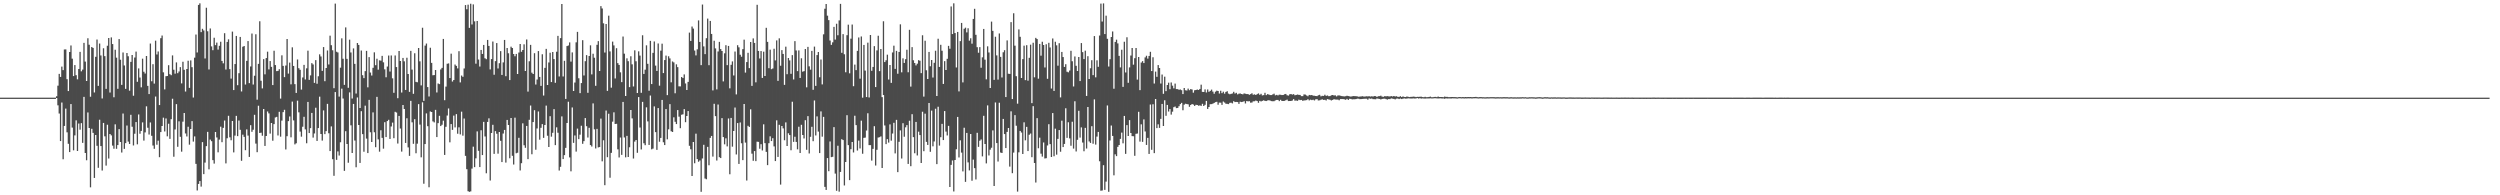 <?xml version="1.0" encoding="UTF-8"?>
<svg xmlns="http://www.w3.org/2000/svg" width="1920" height="150">
  <path d="M0 75.000h1v1.000H0zM1 75.000h1v1.000H1zM2 75.000h1v1.000H2zM3 75.000h1v1.000H3zM4 75.000h1v1.000H4zM5 75.000h1v1.000H5zM6 75.000h1v1.000H6zM7 75.000h1v1.000H7zM8 75.000h1v1.000H8zM9 75.000h1v1.000H9zM10 75.000h1v1.000H10zM11 75.000h1v1.000H11zM12 75.000h1v1.000H12zM13 75.000h1v1.000H13zM14 75.000h1v1.000H14zM15 75.000h1v1.000H15zM16 75.000h1v1.000H16zM17 75.000h1v1.000H17zM18 75.000h1v1.000H18zM19 75.000h1v1.000H19zM20 75.000h1v1.000H20zM21 75.000h1v1.000H21zM22 75.000h1v1.000H22zM23 75.000h1v1.000H23zM24 75.000h1v1.000H24zM25 75.000h1v1.000H25zM26 75.000h1v1.000H26zM27 75.000h1v1.000H27zM28 75.000h1v1.000H28zM29 75.000h1v1.000H29zM30 75.000h1v1.000H30zM31 75.000h1v1.000H31zM32 75.000h1v1.000H32zM33 75.000h1v1.000H33zM34 75.000h1v1.000H34zM35 75.000h1v1.000H35zM36 75.000h1v1.000H36zM37 75.000h1v1.000H37zM38 75.000h1v1.000H38zM39 75.000h1v1.000H39zM40 75.000h1v1.000H40zM41 75.000h1v1.000H41zM42 75.000h1v1.000H42zM43 73.934h1v1.355H43zM44 65.768h1v15.139H44zM45 56.713h1v30.498H45zM46 59.081h1v49.273H46zM47 51.164h1v27.573H47zM48 53.872h1v68.455H48zM49 37.998h1v58.705H49zM50 37.920h1v45.486H50zM51 60.805h1v40.825H51zM52 69.935h1v40.497H52zM53 39.914h1v76.861H53zM54 34.928h1v44.997H54zM55 45.064h1v52.946H55zM56 58.398h1v57.042H56zM57 49.977h1v53.994H57zM58 57.754h1v34.642H58zM59 60.922h1v55.046H59zM60 52.971h1v41.893H60zM61 39.832h1v59.775H61zM62 54.775h1v39.817H62zM63 53.459h1v56.277H63zM64 32.920h1v41.486H64zM65 47.329h1v70.179H65zM66 62.189h1v60.896H66zM67 29.409h1v56.982H67zM68 34.367h1v63.937H68zM69 74.308h1v69.542H69zM70 36.103h1v62.837H70zM71 36.819h1v65.240H71zM72 71.032h1v65.606H72zM73 43.624h1v60.049H73zM74 30.348h1v81.628H74zM75 65.931h1v62.959H75zM76 33.423h1v58.542H76zM77 42.616h1v69.579H77zM78 75.600h1v55.380H78zM79 37.050h1v57.355H79zM80 43.119h1v61.595H80zM81 68.266h1v58.900H81zM82 35.105h1v60.709H82zM83 29.176h1v92.592H83zM84 71.091h1v31.821H84zM85 28.718h1v75.257H85zM86 33.818h1v77.988H86zM87 74.709h1v39.540H87zM88 38.202h1v57.265H88zM89 44.279h1v70.013H89zM90 68.219h1v43.172H90zM91 29.978h1v69.189H91zM92 45.856h1v63.215H92zM93 65.178h1v51.959H93zM94 40.268h1v46.945H94zM95 50.289h1v64.018H95zM96 68.257h1v41.670H96zM97 40.714h1v55.678H97zM98 43.196h1v65.575H98zM99 69.608h1v40.976H99zM100 47.502h1v40.649H100zM101 42.254h1v55.080H101zM102 73.511h1v38.202H102zM103 44.206h1v58.522H103zM104 39.634h1v54.128H104zM105 62.847h1v48.010H105zM106 52.551h1v35.352H106zM107 59.530h1v43.171H107zM108 67.088h1v33.480H108zM109 45.056h1v48.964H109zM110 55.070h1v52.926H110zM111 56.449h1v45.229H111zM112 42.987h1v38.696H112zM113 65.964h1v32.140H113zM114 72.228h1v31.104H114zM115 33.440h1v60.622H115zM116 62.399h1v41.906H116zM117 49.313h1v62.433H117zM118 64.208h1v50.059H118zM119 31.221h1v42.893H119zM120 41.820h1v69.329H120zM121 39.504h1v68.504H121zM122 80.692h1v40.034H122zM123 29.335h1v72.088H123zM124 27.299h1v69.483H124zM125 55.531h1v34.846H125zM126 68.644h1v32.302H126zM127 58.521h1v32.469H127zM128 58.348h1v46.337H128zM129 50.055h1v44.981H129zM130 57.001h1v49.668H130zM131 57.777h1v33.786H131zM132 42.547h1v33.257H132zM133 53.574h1v66.808H133zM134 56.564h1v42.860H134zM135 47.899h1v32.059H135zM136 56.197h1v56.549H136zM137 54.860h1v38.343H137zM138 51.553h1v53.514H138zM139 64.054h1v52.412H139zM140 47.395h1v46.021H140zM141 53.595h1v33.179H141zM142 70.297h1v32.193H142zM143 53.011h1v51.784H143zM144 46.630h1v50.713H144zM145 67.464h1v43.658H145zM146 46.379h1v52.674H146zM147 51.632h1v41.415H147zM148 74.929h1v33.807H148zM149 44.275h1v60.465H149zM150 26.547h1v99.299H150zM151 40.309h1v105.964H151zM152 3.785h1v137.490H152zM153 2.578h1v136.457H153zM154 24.678h1v118.656H154zM155 22.131h1v87.007H155zM156 23.411h1v110.325H156zM157 44.919h1v79.938H157zM158 5.949h1v106.265H158zM159 24.020h1v77.258H159zM160 53.357h1v76.710H160zM161 21.856h1v85.373H161zM162 35.646h1v72.800H162zM163 38.566h1v84.396H163zM164 28.990h1v96.650H164zM165 34.662h1v66.724H165zM166 32.726h1v72.850H166zM167 38.096h1v78.904H167zM168 35.176h1v72.035H168zM169 32.043h1v65.228H169zM170 46.803h1v62.388H170zM171 48.641h1v49.576H171zM172 25.514h1v67.042H172zM173 53.421h1v72.090H173zM174 32.229h1v73.950H174zM175 30.219h1v58.737H175zM176 53.079h1v52.371H176zM177 60.355h1v47.372H177zM178 24.288h1v68.665H178zM179 69.193h1v47.867H179zM180 49.210h1v54.911H180zM181 27.581h1v61.412H181zM182 65.435h1v39.113H182zM183 56.202h1v36.344H183zM184 28.353h1v71.352H184zM185 70.221h1v53.284H185zM186 35.869h1v67.570H186zM187 35.319h1v69.793H187zM188 64.898h1v50.446H188zM189 46.737h1v52.628H189zM190 31.547h1v72.615H190zM191 63.857h1v56.652H191zM192 51.033h1v45.113H192zM193 25.740h1v75.479H193zM194 64.915h1v34.721H194zM195 58.163h1v30.008H195zM196 26.341h1v83.939H196zM197 76.553h1v40.355H197zM198 49.035h1v32.151H198zM199 16.352h1v85.812H199zM200 62.027h1v39.871H200zM201 67.880h1v36.346H201zM202 45.427h1v38.281H202zM203 57.085h1v54.983H203zM204 44.571h1v59.870H204zM205 39.705h1v45.901H205zM206 53.318h1v33.772H206zM207 46.884h1v55.704H207zM208 51.333h1v43.114H208zM209 65.322h1v42.737H209zM210 38.950h1v56.402H210zM211 49.956h1v40.253H211zM212 54.605h1v35.152H212zM213 54.407h1v49.637H213zM214 53.149h1v32.717H214zM215 75.751h1v29.193H215zM216 42.512h1v50.102H216zM217 50.584h1v35.524H217zM218 59.261h1v25.083H218zM219 50.338h1v64.451H219zM220 29.930h1v74.679H220zM221 56.515h1v36.495H221zM222 48.089h1v41.378H222zM223 64.744h1v40.751H223zM224 36.362h1v41.680H224zM225 50.662h1v41.822H225zM226 64.597h1v46.322H226zM227 71.383h1v38.637H227zM228 45.692h1v31.637H228zM229 52.397h1v33.886H229zM230 53.631h1v47.417H230zM231 68.827h1v36.128H231zM232 59.475h1v37.856H232zM233 49.805h1v39.920H233zM234 61.031h1v38.361H234zM235 52.489h1v57.549H235zM236 38.913h1v39.369H236zM237 61.336h1v40.854H237zM238 57.894h1v40.536H238zM239 48.483h1v38.265H239zM240 49.513h1v56.173H240zM241 63.638h1v38.844H241zM242 46.184h1v36.551H242zM243 64.300h1v43.932H243zM244 58.592h1v39.771H244zM245 41.734h1v32.520H245zM246 43.358h1v59.562H246zM247 54.404h1v53.565H247zM248 36.153h1v48.626H248zM249 62.343h1v40.656H249zM250 52.219h1v48.489H250zM251 38.778h1v40.992H251zM252 49.505h1v52.825H252zM253 27.413h1v88.588H253zM254 34.711h1v62.363H254zM255 38.603h1v83.682H255zM256 67.738h1v67.282H256zM257 2.788h1v67.910H257zM258 39.747h1v83.025H258zM259 40.310h1v75.989H259zM260 74.189h1v45.251H260zM261 51.959h1v57.294H261zM262 29.435h1v38.680H262zM263 45.114h1v30.569H263zM264 65.183h1v66.039H264zM265 21.031h1v79.716H265zM266 45.188h1v65.391H266zM267 67.436h1v57.538H267zM268 30.464h1v40.485H268zM269 40.280h1v55.952H269zM270 75.657h1v41.838H270zM271 37.195h1v42.604H271zM272 49.037h1v58.908H272zM273 71.832h1v56.622H273zM274 33.004h1v41.833H274zM275 34.520h1v61.493H275zM276 82.924h1v42.234H276zM277 38.816h1v46.582H277zM278 57.753h1v45.257H278zM279 60.017h1v56.501H279zM280 54.644h1v26.505H280zM281 39.066h1v67.397H281zM282 67.096h1v50.475H282zM283 43.890h1v32.796H283zM284 55.719h1v45.877H284zM285 58.002h1v51.079H285zM286 52.077h1v34.237H286zM287 40.175h1v61.429H287zM288 50.066h1v62.996H288zM289 45.096h1v29.320H289zM290 53.512h1v53.527H290zM291 46.316h1v70.154H291zM292 46.612h1v53.458H292zM293 42.928h1v62.960H293zM294 47.865h1v66.322H294zM295 53.241h1v40.586H295zM296 59.364h1v45.928H296zM297 51.076h1v41.902H297zM298 42.651h1v49.339H298zM299 54.951h1v51.731H299zM300 42.602h1v54.540H300zM301 60.136h1v34.027H301zM302 71.288h1v34.840H302zM303 42.589h1v43.252H303zM304 51.516h1v34.914H304zM305 75.400h1v34.819H305zM306 39.145h1v49.888H306zM307 46.842h1v51.887H307zM308 71.075h1v45.361H308zM309 44.516h1v36.122H309zM310 47.115h1v36.590H310zM311 69.083h1v40.692H311zM312 44.327h1v46.482H312zM313 56.842h1v56.367H313zM314 70.560h1v49.151H314zM315 39.088h1v38.388H315zM316 53.478h1v40.473H316zM317 72.024h1v38.433H317zM318 40.903h1v50.627H318zM319 62.855h1v54.835H319zM320 63.166h1v47.175H320zM321 36.845h1v43.134H321zM322 47.116h1v48.595H322zM323 65.607h1v55.205H323zM324 21.300h1v57.309H324zM325 77.483h1v63.630H325zM326 35.035h1v75.624H326zM327 33.427h1v53.653H327zM328 66.888h1v30.037H328zM329 74.110h1v69.699H329zM330 36.669h1v48.919H330zM331 48.278h1v37.714H331zM332 57.788h1v35.425H332zM333 57.628h1v36.395H333zM334 53.778h1v30.587H334zM335 71.016h1v34.266H335zM336 64.079h1v30.504H336zM337 64.603h1v24.348H337zM338 53.325h1v43.469H338zM339 52.117h1v43.689H339zM340 29.884h1v62.778H340zM341 76.937h1v42.058H341zM342 66.490h1v30.879H342zM343 48.932h1v39.815H343zM344 48.672h1v34.642H344zM345 59.957h1v49.331H345zM346 41.195h1v54.064H346zM347 62.630h1v37.087H347zM348 61.437h1v27.325H348zM349 49.562h1v48.291H349zM350 50.587h1v37.044H350zM351 52.516h1v50.198H351zM352 39.310h1v58.473H352zM353 63.293h1v39.924H353zM354 58.000h1v27.754H354zM355 58.987h1v45.200H355zM356 52.570h1v38.483H356zM357 3.899h1v115.794H357zM358 7.105h1v122.843H358zM359 3.577h1v143.246H359zM360 21.383h1v125.984H360zM361 2.879h1v144.134H361zM362 18.808h1v110.693H362zM363 3.381h1v109.270H363zM364 16.366h1v111.990H364zM365 48.892h1v72.689H365zM366 16.148h1v84.765H366zM367 45.695h1v70.106H367zM368 51.102h1v77.192H368zM369 38.332h1v61.725H369zM370 41.414h1v77.655H370zM371 34.490h1v59.125H371zM372 44.766h1v60.019H372zM373 45.485h1v87.608H373zM374 30.649h1v63.005H374zM375 35.290h1v55.589H375zM376 53.303h1v85.348H376zM377 45.339h1v56.795H377zM378 31.920h1v63.921H378zM379 57.371h1v60.810H379zM380 46.951h1v53.769H380zM381 33.073h1v69.634H381zM382 52.587h1v65.450H382zM383 48.529h1v52.830H383zM384 39.249h1v68.881H384zM385 57.538h1v66.950H385zM386 47.945h1v54.617H386zM387 30.673h1v69.135H387zM388 58.498h1v66.381H388zM389 36.842h1v55.258H389zM390 40.926h1v55.089H390zM391 61.514h1v60.038H391zM392 35.822h1v54.802H392zM393 36.883h1v82.756H393zM394 41.474h1v84.868H394zM395 43.223h1v47.145H395zM396 41.446h1v76.250H396zM397 56.847h1v60.462H397zM398 40.356h1v65.484H398zM399 33.788h1v97.130H399zM400 39.760h1v85.572H400zM401 38.411h1v56.303H401zM402 34.050h1v77.498H402zM403 54.527h1v58.987H403zM404 30.317h1v66.398H404zM405 70.353h1v51.853H405zM406 47.065h1v44.950H406zM407 34.479h1v46.583H407zM408 55.805h1v62.663H408zM409 56.832h1v36.920H409zM410 40.843h1v43.790H410zM411 64.912h1v50.077H411zM412 61.074h1v37.602H412zM413 39.232h1v46.360H413zM414 59.081h1v48.179H414zM415 65.929h1v32.230H415zM416 41.691h1v53.636H416zM417 73.349h1v32.516H417zM418 52.134h1v43.874H418zM419 37.525h1v43.583H419zM420 65.278h1v38.974H420zM421 47.962h1v64.924H421zM422 40.512h1v48.732H422zM423 63.038h1v41.937H423zM424 39.926h1v62.054H424zM425 45.347h1v38.470H425zM426 63.584h1v47.864H426zM427 39.716h1v58.078H427zM428 27.541h1v74.385H428zM429 58.719h1v72.271H429zM430 29.298h1v98.808H430zM431 3.069h1v86.314H431zM432 58.706h1v63.473H432zM433 46.676h1v72.457H433zM434 75.966h1v37.614H434zM435 35.393h1v59.063H435zM436 34.930h1v43.182H436zM437 32.577h1v88.294H437zM438 47.319h1v84.267H438zM439 40.263h1v42.271H439zM440 69.899h1v39.804H440zM441 63.364h1v40.696H441zM442 32.492h1v83.939H442zM443 24.483h1v74.283H443zM444 60.125h1v46.719H444zM445 71.522h1v31.901H445zM446 63.791h1v32.766H446zM447 30.852h1v79.591H447zM448 57.950h1v50.454H448zM449 47.018h1v43.645H449zM450 42.366h1v54.578H450zM451 71.273h1v34.363H451zM452 43.005h1v55.127H452zM453 34.807h1v76.626H453zM454 57.124h1v55.399H454zM455 41.255h1v38.147H455zM456 44.347h1v54.957H456zM457 65.901h1v48.111H457zM458 34.388h1v64.591H458zM459 31.585h1v81.620H459zM460 54.553h1v58.384H460zM461 4.690h1v86.391H461zM462 6.514h1v117.409H462zM463 17.910h1v89.811H463zM464 40.320h1v101.929H464zM465 18.452h1v66.428H465zM466 69.772h1v50.961H466zM467 12.014h1v75.341H467zM468 39.492h1v96.989H468zM469 67.326h1v50.087H469zM470 31.959h1v61.460H470zM471 34.875h1v51.408H471zM472 60.269h1v34.959H472zM473 37.042h1v58.037H473zM474 48.505h1v66.173H474zM475 49.854h1v71.068H475zM476 55.559h1v50.050H476zM477 63.059h1v55.855H477zM478 28.081h1v50.182H478zM479 41.242h1v64.311H479zM480 73.723h1v47.094H480zM481 44.788h1v59.573H481zM482 47.024h1v73.531H482zM483 66.940h1v46.163H483zM484 43.233h1v41.225H484zM485 49.421h1v41.502H485zM486 66.398h1v55.364H486zM487 38.633h1v70.116H487zM488 47.077h1v60.440H488zM489 71.405h1v45.950H489zM490 39.418h1v35.140H490zM491 42.681h1v55.288H491zM492 71.267h1v43.536H492zM493 27.106h1v51.107H493zM494 56.765h1v53.270H494zM495 53.489h1v58.034H495zM496 34.830h1v47.584H496zM497 48.974h1v44.264H497zM498 69.678h1v41.608H498zM499 31.373h1v42.003H499zM500 64.586h1v50.105H500zM501 40.602h1v73.523H501zM502 31.849h1v49.879H502zM503 50.366h1v51.101H503zM504 54.455h1v60.643H504zM505 33.367h1v49.652H505zM506 65.785h1v43.074H506zM507 38.912h1v67.045H507zM508 33.525h1v43.232H508zM509 56.096h1v53.162H509zM510 46.128h1v65.266H510zM511 42.694h1v41.075H511zM512 73.078h1v33.951H512zM513 43.220h1v56.127H513zM514 44.840h1v35.155H514zM515 63.254h1v37.572H515zM516 47.197h1v54.177H516zM517 47.944h1v42.164H517zM518 71.614h1v21.939H518zM519 49.425h1v45.876H519zM520 51.535h1v32.998H520zM521 66.323h1v23.289H521zM522 66.378h1v32.061H522zM523 59.119h1v28.974H523zM524 59.942h1v27.884H524zM525 57.133h1v26.684H525zM526 64.109h1v29.738H526zM527 69.109h1v19.956H527zM528 62.857h1v22.418H528zM529 25.061h1v86.926H529zM530 31.450h1v83.192H530zM531 20.372h1v114.820H531zM532 21.961h1v87.092H532zM533 38.831h1v86.557H533zM534 42.544h1v60.111H534zM535 37.880h1v84.286H535zM536 15.663h1v108.573H536zM537 32.194h1v91.023H537zM538 50.036h1v97.286H538zM539 3.506h1v118.218H539zM540 35.658h1v75.553H540zM541 41.570h1v95.533H541zM542 29.324h1v108.368H542zM543 14.297h1v98.495H543zM544 50.090h1v76.823H544zM545 16.064h1v89.825H545zM546 26.054h1v78.339H546zM547 69.433h1v50.826H547zM548 31.262h1v48.463H548zM549 37.149h1v52.055H549zM550 68.645h1v54.656H550zM551 39.549h1v40.723H551zM552 32.144h1v88.591H552zM553 37.662h1v83.732H553zM554 39.167h1v51.554H554zM555 62.519h1v42.768H555zM556 40.947h1v69.876H556zM557 34.692h1v71.527H557zM558 50.028h1v62.383H558zM559 35.301h1v55.686H559zM560 67.823h1v65.989H560zM561 49.778h1v40.772H561zM562 47.166h1v65.455H562zM563 57.953h1v42.648H563zM564 39.565h1v42.998H564zM565 72.503h1v46.113H565zM566 34.724h1v59.805H566zM567 36.342h1v89.579H567zM568 42.039h1v51.999H568zM569 43.570h1v66.477H569zM570 37.748h1v85.223H570zM571 30.454h1v49.427H571zM572 55.748h1v53.752H572zM573 47.647h1v91.003H573zM574 40.569h1v56.057H574zM575 52.314h1v45.191H575zM576 32.244h1v51.706H576zM577 65.938h1v52.096H577zM578 29.468h1v94.004H578zM579 32.961h1v83.063H579zM580 63.217h1v60.523H580zM581 3.710h1v105.079H581zM582 39.128h1v69.846H582zM583 44.898h1v69.331H583zM584 39.205h1v71.553H584zM585 59.829h1v55.722H585zM586 39.694h1v55.788H586zM587 58.370h1v51.547H587zM588 21.338h1v95.295H588zM589 32.143h1v94.687H589zM590 52.372h1v57.591H590zM591 38.124h1v66.565H591zM592 53.153h1v55.183H592zM593 52.572h1v53.579H593zM594 37.408h1v75.030H594zM595 46.403h1v77.271H595zM596 31.024h1v61.381H596zM597 62.090h1v58.455H597zM598 29.416h1v66.441H598zM599 50.469h1v91.295H599zM600 38.513h1v58.247H600zM601 41.439h1v57.195H601zM602 65.163h1v42.554H602zM603 35.824h1v58.188H603zM604 56.995h1v55.130H604zM605 44.520h1v57.814H605zM606 46.410h1v57.305H606zM607 56.662h1v58.751H607zM608 42.364h1v35.792H608zM609 61.041h1v47.889H609zM610 31.599h1v73.435H610zM611 38.761h1v70.239H611zM612 54.652h1v60.048H612zM613 38.723h1v58.601H613zM614 59.849h1v57.666H614zM615 44.751h1v51.112H615zM616 55.023h1v48.671H616zM617 54.625h1v51.724H617zM618 37.612h1v54.696H618zM619 67.064h1v47.991H619zM620 36.006h1v53.201H620zM621 50.936h1v66.928H621zM622 53.525h1v51.513H622zM623 39.055h1v58.329H623zM624 68.985h1v39.434H624zM625 35.798h1v41.368H625zM626 65.964h1v38.065H626zM627 42.276h1v47.098H627zM628 39.918h1v61.142H628zM629 59.331h1v58.238H629zM630 45.718h1v39.838H630zM631 64.800h1v40.163H631zM632 26.350h1v63.428H632zM633 6.714h1v136.785H633zM634 3.077h1v142.796H634zM635 12.012h1v109.387H635zM636 15.481h1v116.012H636zM637 31.110h1v77.522H637zM638 34.433h1v86.237H638zM639 32.513h1v87.888H639zM640 20.632h1v77.010H640zM641 30.411h1v102.916H641zM642 18.252h1v128.300H642zM643 27.074h1v84.851H643zM644 15.691h1v131.485H644zM645 2.963h1v129.091H645zM646 40.572h1v66.342H646zM647 26.218h1v81.350H647zM648 41.694h1v100.750H648zM649 55.479h1v68.937H649zM650 27.031h1v61.449H650zM651 18.929h1v92.544H651zM652 56.319h1v82.035H652zM653 29.692h1v84.877H653zM654 18.861h1v90.199H654zM655 66.206h1v50.898H655zM656 49.597h1v39.304H656zM657 53.864h1v42.260H657zM658 39.065h1v76.530H658zM659 28.758h1v79.215H659zM660 60.406h1v53.591H660zM661 28.022h1v64.639H661zM662 75.012h1v43.065H662zM663 34.495h1v71.368H663zM664 54.234h1v51.445H664zM665 74.555h1v25.688H665zM666 32.792h1v54.213H666zM667 74.866h1v36.606H667zM668 26.881h1v84.588H668zM669 54.362h1v69.001H669zM670 51.396h1v62.932H670zM671 35.410h1v61.526H671zM672 66.866h1v60.241H672zM673 38.715h1v76.335H673zM674 27.451h1v78.163H674zM675 54.639h1v50.710H675zM676 37.631h1v67.130H676zM677 74.585h1v54.463H677zM678 16.318h1v56.674H678zM679 47.682h1v48.678H679zM680 46.277h1v64.417H680zM681 42.001h1v64.865H681zM682 61.101h1v48.441H682zM683 49.904h1v45.650H683zM684 63.623h1v44.398H684zM685 40.312h1v62.219H685zM686 35.092h1v59.239H686zM687 52.898h1v64.915H687zM688 39.050h1v53.017H688zM689 56.633h1v75.589H689zM690 39.867h1v69.013H690zM691 18.697h1v81.451H691zM692 55.546h1v66.224H692zM693 44.776h1v49.857H693zM694 48.309h1v56.699H694zM695 45.482h1v52.289H695zM696 38.214h1v57.883H696zM697 55.482h1v70.425H697zM698 22.889h1v69.817H698zM699 66.517h1v61.117H699zM700 36.202h1v51.514H700zM701 46.277h1v59.018H701zM702 48.383h1v69.345H702zM703 50.201h1v43.463H703zM704 48.913h1v70.503H704zM705 46.198h1v54.898H705zM706 46.641h1v57.111H706zM707 56.169h1v69.020H707zM708 27.066h1v58.726H708zM709 74.200h1v41.944H709zM710 31.292h1v55.984H710zM711 53.967h1v54.980H711zM712 60.671h1v50.656H712zM713 39.910h1v39.212H713zM714 50.879h1v65.700H714zM715 46.086h1v38.855H715zM716 59.555h1v52.805H716zM717 48.215h1v60.424H717zM718 38.958h1v44.553H718zM719 73.747h1v52.323H719zM720 29.731h1v52.225H720zM721 51.380h1v60.428H721zM722 34.408h1v70.979H722zM723 38.961h1v56.162H723zM724 64.475h1v43.083H724zM725 46.948h1v38.376H725zM726 53.760h1v47.302H726zM727 45.164h1v58.851H727zM728 35.225h1v61.460H728zM729 37.405h1v106.189H729zM730 4.945h1v121.659H730zM731 26.142h1v97.112H731zM732 2.553h1v144.516H732zM733 25.415h1v97.483H733zM734 51.790h1v62.864H734zM735 24.521h1v65.296H735zM736 70.191h1v50.723H736zM737 31.609h1v76.164H737zM738 17.617h1v99.571H738zM739 63.258h1v68.378H739zM740 22.093h1v76.000H740zM741 21.264h1v118.392H741zM742 24.868h1v77.214H742zM743 21.731h1v103.008H743zM744 31.214h1v99.633H744zM745 29.404h1v73.532H745zM746 33.536h1v105.282H746zM747 14.516h1v108.052H747zM748 6.754h1v122.377H748zM749 26.711h1v111.127H749zM750 36.240h1v65.746H750zM751 40.502h1v72.281H751zM752 36.173h1v71.916H752zM753 52.040h1v55.059H753zM754 44.035h1v76.073H754zM755 22.198h1v66.740H755zM756 45.811h1v64.796H756zM757 60.911h1v64.554H757zM758 35.590h1v45.340H758zM759 40.284h1v79.107H759zM760 67.564h1v47.391H760zM761 16.582h1v96.876H761zM762 23.699h1v76.437H762zM763 61.344h1v81.504H763zM764 28.214h1v50.481H764zM765 42.524h1v67.362H765zM766 61.112h1v62.935H766zM767 25.721h1v53.170H767zM768 43.688h1v73.468H768zM769 59.518h1v57.974H769zM770 40.158h1v51.170H770zM771 38.537h1v64.444H771zM772 74.537h1v39.194H772zM773 31.003h1v70.297H773zM774 56.653h1v41.640H774zM775 56.767h1v71.171H775zM776 17.015h1v68.499H776zM777 76.091h1v56.913H777zM778 10.178h1v107.002H778zM779 35.084h1v53.332H779zM780 58.500h1v38.080H780zM781 79.606h1v67.548H781zM782 22.603h1v94.387H782zM783 28.285h1v72.272H783zM784 59.887h1v41.880H784zM785 45.429h1v72.855H785zM786 35.079h1v58.860H786zM787 61.543h1v46.258H787zM788 34.690h1v62.768H788zM789 61.941h1v54.071H789zM790 44.374h1v59.123H790zM791 34.310h1v68.255H791zM792 79.193h1v41.533H792zM793 32.798h1v48.737H793zM794 59.407h1v65.766H794zM795 29.094h1v111.065H795zM796 30.022h1v60.680H796zM797 60.407h1v53.481H797zM798 33.740h1v72.002H798zM799 42.771h1v75.252H799zM800 32.060h1v88.218H800zM801 34.537h1v74.878H801zM802 51.812h1v69.884H802zM803 34.018h1v87.497H803zM804 60.527h1v51.206H804zM805 32.859h1v62.519H805zM806 36.462h1v74.237H806zM807 68.013h1v52.563H807zM808 29.540h1v57.312H808zM809 69.856h1v50.146H809zM810 32.051h1v66.748H810zM811 34.795h1v83.965H811zM812 50.429h1v56.201H812zM813 33.168h1v66.746H813zM814 74.787h1v41.730H814zM815 39.883h1v52.792H815zM816 43.830h1v69.108H816zM817 51.395h1v59.162H817zM818 49.324h1v33.842H818zM819 55.088h1v50.791H819zM820 55.537h1v38.379H820zM821 54.185h1v52.094H821zM822 38.991h1v72.950H822zM823 47.029h1v46.471H823zM824 66.413h1v47.733H824zM825 43.385h1v34.375H825zM826 50.517h1v65.788H826zM827 54.510h1v52.832H827zM828 43.788h1v41.324H828zM829 62.245h1v43.453H829zM830 33.082h1v64.783H830zM831 40.027h1v69.426H831zM832 45.338h1v70.830H832zM833 38.922h1v59.264H833zM834 73.697h1v40.358H834zM835 43.160h1v39.033H835zM836 60.690h1v47.977H836zM837 52.404h1v57.356H837zM838 46.216h1v50.689H838zM839 57.691h1v52.712H839zM840 27.690h1v48.638H840zM841 59.403h1v51.652H841zM842 46.358h1v58.534H842zM843 51.322h1v49.988H843zM844 27.266h1v96.563H844zM845 2.765h1v143.735H845zM846 16.556h1v129.741H846zM847 2.618h1v124.265H847zM848 26.151h1v119.648H848zM849 12.056h1v127.431H849zM850 29.807h1v51.202H850zM851 51.078h1v96.203H851zM852 45.477h1v62.386H852zM853 28.403h1v68.031H853zM854 24.152h1v80.234H854zM855 68.150h1v66.524H855zM856 32.201h1v86.339H856zM857 30.489h1v89.422H857zM858 33.332h1v79.445H858zM859 42.889h1v68.490H859zM860 51.753h1v54.914H860zM861 38.210h1v63.626H861zM862 66.711h1v43.366H862zM863 32.035h1v56.999H863zM864 55.641h1v62.512H864zM865 28.644h1v67.441H865zM866 63.587h1v40.849H866zM867 51.740h1v40.525H867zM868 42.675h1v59.460H868zM869 36.887h1v67.646H869zM870 49.640h1v54.992H870zM871 44.673h1v74.989H871zM872 36.887h1v65.884H872zM873 61.132h1v41.399H873zM874 43.799h1v42.066H874zM875 69.222h1v39.527H875zM876 48.033h1v47.441H876zM877 46.968h1v61.980H877zM878 48.458h1v43.240H878zM879 44.078h1v56.905H879zM880 42.796h1v68.489H880zM881 45.022h1v60.844H881zM882 42.950h1v75.263H882zM883 39.770h1v40.499H883zM884 54.575h1v60.491H884zM885 44.001h1v36.053H885zM886 64.129h1v53.496H886zM887 54.965h1v21.081H887zM888 59.008h1v39.393H888zM889 49.949h1v45.536H889zM890 52.205h1v46.020H890zM891 64.177h1v27.107H891zM892 57.258h1v22.548H892zM893 72.047h1v24.700H893zM894 58.894h1v18.097H894zM895 69.971h1v18.946H895zM896 65.259h1v15.341H896zM897 63.464h1v22.219H897zM898 68.481h1v15.305H898zM899 63.331h1v24.659H899zM900 65.794h1v19.960H900zM901 67.838h1v14.503H901zM902 64.189h1v17.627H902zM903 68.392h1v14.679H903zM904 68.448h1v14.423H904zM905 68.976h1v12.594H905zM906 68.705h1v11.246H906zM907 69.273h1v9.717H907zM908 72.219h1v12.470H908zM909 67.578h1v12.792H909zM910 69.319h1v10.329H910zM911 69.525h1v10.374H911zM912 68.048h1v12.104H912zM913 69.249h1v12.763H913zM914 68.406h1v12.236H914zM915 68.787h1v11.092H915zM916 71.151h1v9.207H916zM917 69.326h1v12.012H917zM918 69.116h1v11.369H918zM919 68.764h1v11.890H919zM920 69.101h1v12.095H920zM921 68.296h1v12.629H921zM922 65.044h1v16.278H922zM923 70.571h1v9.160H923zM924 70.659h1v10.730H924zM925 68.669h1v11.842H925zM926 71.014h1v6.505H926zM927 68.690h1v14.965H927zM928 70.482h1v11.703H928zM929 69.773h1v10.231H929zM930 68.793h1v11.170H930zM931 70.347h1v9.280H931zM932 71.981h1v7.083H932zM933 70.395h1v8.032H933zM934 69.619h1v8.547H934zM935 69.897h1v10.563H935zM936 71.848h1v6.973H936zM937 69.683h1v9.147H937zM938 71.536h1v8.994H938zM939 70.411h1v7.543H939zM940 71.937h1v6.797H940zM941 70.624h1v9.038H941zM942 70.032h1v9.753H942zM943 71.889h1v8.074H943zM944 72.421h1v6.556H944zM945 72.087h1v6.788H945zM946 71.761h1v7.645H946zM947 70.508h1v7.227H947zM948 71.815h1v6.569H948zM949 71.277h1v7.016H949zM950 72.494h1v5.899H950zM951 71.943h1v7.812H951zM952 71.786h1v6.367H952zM953 72.189h1v6.195H953zM954 72.438h1v5.729H954zM955 71.746h1v5.959H955zM956 71.985h1v7.457H956zM957 72.251h1v5.349H957zM958 72.219h1v5.651H958zM959 72.798h1v4.944H959zM960 72.270h1v6.576H960zM961 71.637h1v7.093H961zM962 72.774h1v5.037H962zM963 72.440h1v5.349H963zM964 72.939h1v4.283H964zM965 72.295h1v5.308H965zM966 71.747h1v7.194H966zM967 72.830h1v4.616H967zM968 72.050h1v5.888H968zM969 73.282h1v4.175H969zM970 73.082h1v3.995H970zM971 71.285h1v6.192H971zM972 73.057h1v4.563H972zM973 72.304h1v4.862H973zM974 72.604h1v4.342H974zM975 72.998h1v4.287H975zM976 73.026h1v4.662H976zM977 72.498h1v5.274H977zM978 71.958h1v5.772H978zM979 73.221h1v3.864H979zM980 72.865h1v3.878H980zM981 73.267h1v3.478H981zM982 72.685h1v4.966H982zM983 72.747h1v3.880H983zM984 73.004h1v4.521H984zM985 72.935h1v4.657H985zM986 72.405h1v5.045H986zM987 72.143h1v4.854H987zM988 73.165h1v3.335H988zM989 73.406h1v4.235H989zM990 72.448h1v5.134H990zM991 72.203h1v5.356H991zM992 72.637h1v4.576H992zM993 72.317h1v3.805H993zM994 73.156h1v4.160H994zM995 72.929h1v4.303H995zM996 72.614h1v4.835H996zM997 72.871h1v3.696H997zM998 72.916h1v3.982H998zM999 73.844h1v2.892H999zM1000 73.818h1v3.598H1000zM1001 72.484h1v4.693H1001zM1002 72.660h1v4.391H1002zM1003 73.316h1v3.582H1003zM1004 73.943h1v2.255H1004zM1005 72.901h1v4.189H1005zM1006 73.112h1v3.412H1006zM1007 72.952h1v3.936H1007zM1008 73.497h1v3.120H1008zM1009 73.544h1v3.627H1009zM1010 73.737h1v2.559H1010zM1011 73.842h1v2.270H1011zM1012 73.181h1v3.989H1012zM1013 72.783h1v4.259H1013zM1014 73.962h1v2.609H1014zM1015 73.583h1v2.725H1015zM1016 73.660h1v3.114H1016zM1017 72.737h1v3.926H1017zM1018 73.626h1v3.527H1018zM1019 73.334h1v2.730H1019zM1020 73.904h1v2.479H1020zM1021 73.787h1v2.834H1021zM1022 73.150h1v4.010H1022zM1023 72.950h1v3.813H1023zM1024 73.312h1v2.877H1024zM1025 73.207h1v3.249H1025zM1026 74.052h1v2.445H1026zM1027 73.329h1v3.181H1027zM1028 73.277h1v3.741H1028zM1029 73.511h1v2.555H1029zM1030 73.796h1v2.310H1030zM1031 73.944h1v2.158H1031zM1032 74.041h1v2.229H1032zM1033 73.886h1v2.755H1033zM1034 73.522h1v2.394H1034zM1035 73.769h1v2.985H1035zM1036 74.003h1v1.880H1036zM1037 74.202h1v1.802H1037zM1038 73.916h1v2.405H1038zM1039 73.788h1v2.442H1039zM1040 73.838h1v2.387H1040zM1041 73.892h1v2.169H1041zM1042 74.021h1v1.765H1042zM1043 74.311h1v1.500H1043zM1044 74.155h1v2.005H1044zM1045 74.036h1v2.045H1045zM1046 73.870h1v2.111H1046zM1047 74.171h1v1.692H1047zM1048 74.074h1v1.754H1048zM1049 73.933h1v1.906H1049zM1050 74.027h1v2.495H1050zM1051 73.869h1v1.724H1051zM1052 74.141h1v1.754H1052zM1053 73.909h1v1.756H1053zM1054 74.155h1v1.993H1054zM1055 73.783h1v2.384H1055zM1056 73.831h1v2.388H1056zM1057 74.446h1v1.196H1057zM1058 73.885h1v1.948H1058zM1059 73.846h1v2.144H1059zM1060 73.449h1v2.925H1060zM1061 74.196h1v1.792H1061zM1062 74.350h1v1.477H1062zM1063 73.853h1v1.913H1063zM1064 73.990h1v2.129H1064zM1065 73.816h1v2.664H1065zM1066 73.985h1v2.080H1066zM1067 74.100h1v2.013H1067zM1068 73.791h1v1.787H1068zM1069 74.073h1v1.689H1069zM1070 73.708h1v2.248H1070zM1071 74.060h1v2.293H1071zM1072 73.858h1v1.928H1072zM1073 74.366h1v1.304H1073zM1074 74.385h1v1.716H1074zM1075 73.887h1v1.802H1075zM1076 74.486h1v1.581H1076zM1077 74.021h1v1.745H1077zM1078 74.463h1v1.113H1078zM1079 74.508h1v1.272H1079zM1080 74.107h1v1.612H1080zM1081 74.335h1v1.163H1081zM1082 74.543h1v1.090H1082zM1083 74.414h1v1.248H1083zM1084 74.347h1v1.348H1084zM1085 74.172h1v1.399H1085zM1086 74.317h1v1.343H1086zM1087 74.555h1v1.057H1087zM1088 74.333h1v1.006H1088zM1089 74.399h1v1.267H1089zM1090 74.314h1v1.126H1090zM1091 74.223h1v1.492H1091zM1092 74.553h1v1.039H1092zM1093 74.658h1v1.000H1093zM1094 74.356h1v1.348H1094zM1095 74.629h1v1.000H1095zM1096 74.614h1v1.000H1096zM1097 74.458h1v1.183H1097zM1098 74.208h1v1.335H1098zM1099 74.627h1v1.000H1099zM1100 74.638h1v1.000H1100zM1101 74.420h1v1.046H1101zM1102 74.380h1v1.090H1102zM1103 74.585h1v1.000H1103zM1104 74.134h1v1.513H1104zM1105 74.505h1v1.060H1105zM1106 74.495h1v1.031H1106zM1107 74.495h1v1.173H1107zM1108 74.639h1v1.000H1108zM1109 74.212h1v1.682H1109zM1110 74.413h1v1.119H1110zM1111 74.415h1v1.253H1111zM1112 74.622h1v1.000H1112zM1113 74.600h1v1.000H1113zM1114 74.493h1v1.160H1114zM1115 74.506h1v1.000H1115zM1116 74.536h1v1.034H1116zM1117 74.557h1v1.000H1117zM1118 74.658h1v1.000H1118zM1119 74.745h1v1.000H1119zM1120 74.479h1v1.000H1120zM1121 74.525h1v1.000H1121zM1122 74.644h1v1.000H1122zM1123 74.518h1v1.000H1123zM1124 74.649h1v1.000H1124zM1125 74.505h1v1.065H1125zM1126 74.612h1v1.000H1126zM1127 74.507h1v1.021H1127zM1128 74.566h1v1.000H1128zM1129 74.521h1v1.000H1129zM1130 74.650h1v1.000H1130zM1131 74.527h1v1.000H1131zM1132 74.520h1v1.000H1132zM1133 74.395h1v1.065H1133zM1134 74.582h1v1.000H1134zM1135 74.695h1v1.000H1135zM1136 74.559h1v1.000H1136zM1137 74.534h1v1.000H1137zM1138 74.653h1v1.000H1138zM1139 74.639h1v1.000H1139zM1140 74.742h1v1.000H1140zM1141 74.657h1v1.000H1141zM1142 74.601h1v1.000H1142zM1143 74.700h1v1.000H1143zM1144 74.582h1v1.000H1144zM1145 74.580h1v1.000H1145zM1146 74.575h1v1.000H1146zM1147 74.620h1v1.000H1147zM1148 74.708h1v1.000H1148zM1149 74.649h1v1.000H1149zM1150 74.622h1v1.000H1150zM1151 74.690h1v1.000H1151zM1152 74.641h1v1.000H1152zM1153 74.725h1v1.000H1153zM1154 74.613h1v1.000H1154zM1155 74.614h1v1.000H1155zM1156 74.665h1v1.000H1156zM1157 74.611h1v1.000H1157zM1158 74.751h1v1.000H1158zM1159 74.770h1v1.000H1159zM1160 74.614h1v1.000H1160zM1161 74.732h1v1.000H1161zM1162 74.774h1v1.000H1162zM1163 74.701h1v1.000H1163zM1164 74.797h1v1.000H1164zM1165 74.701h1v1.000H1165zM1166 74.768h1v1.000H1166zM1167 74.714h1v1.000H1167zM1168 74.713h1v1.000H1168zM1169 74.581h1v1.000H1169zM1170 74.740h1v1.000H1170zM1171 74.631h1v1.000H1171zM1172 74.785h1v1.000H1172zM1173 74.841h1v1.000H1173zM1174 74.651h1v1.000H1174zM1175 74.683h1v1.000H1175zM1176 74.637h1v1.000H1176zM1177 74.724h1v1.000H1177zM1178 74.746h1v1.000H1178zM1179 74.870h1v1.000H1179zM1180 74.701h1v1.000H1180zM1181 74.629h1v1.000H1181zM1182 74.600h1v1.000H1182zM1183 74.695h1v1.000H1183zM1184 74.859h1v1.000H1184zM1185 74.786h1v1.000H1185zM1186 74.607h1v1.000H1186zM1187 74.718h1v1.000H1187zM1188 74.666h1v1.000H1188zM1189 74.795h1v1.000H1189zM1190 74.859h1v1.000H1190zM1191 74.726h1v1.000H1191zM1192 74.804h1v1.000H1192zM1193 74.754h1v1.000H1193zM1194 74.774h1v1.000H1194zM1195 74.844h1v1.000H1195zM1196 74.768h1v1.000H1196zM1197 74.779h1v1.000H1197zM1198 74.804h1v1.000H1198zM1199 74.861h1v1.000H1199zM1200 74.794h1v1.000H1200zM1201 74.778h1v1.000H1201zM1202 74.914h1v1.000H1202zM1203 74.908h1v1.000H1203zM1204 74.830h1v1.000H1204zM1205 74.827h1v1.000H1205zM1206 74.817h1v1.000H1206zM1207 74.874h1v1.000H1207zM1208 74.865h1v1.000H1208zM1209 74.886h1v1.000H1209zM1210 74.847h1v1.000H1210zM1211 74.854h1v1.000H1211zM1212 74.876h1v1.000H1212zM1213 74.853h1v1.000H1213zM1214 74.921h1v1.000H1214zM1215 74.922h1v1.000H1215zM1216 74.887h1v1.000H1216zM1217 74.866h1v1.000H1217zM1218 74.883h1v1.000H1218zM1219 74.903h1v1.000H1219zM1220 74.924h1v1.000H1220zM1221 74.948h1v1.000H1221zM1222 74.852h1v1.000H1222zM1223 74.898h1v1.000H1223zM1224 74.929h1v1.000H1224zM1225 74.899h1v1.000H1225zM1226 74.922h1v1.000H1226zM1227 74.901h1v1.000H1227zM1228 74.881h1v1.000H1228zM1229 74.945h1v1.000H1229zM1230 74.955h1v1.000H1230zM1231 74.930h1v1.000H1231zM1232 74.904h1v1.000H1232zM1233 74.901h1v1.000H1233zM1234 74.928h1v1.000H1234zM1235 74.928h1v1.000H1235zM1236 74.946h1v1.000H1236zM1237 74.914h1v1.000H1237zM1238 74.937h1v1.000H1238zM1239 74.933h1v1.000H1239zM1240 74.954h1v1.000H1240zM1241 74.906h1v1.000H1241zM1242 74.949h1v1.000H1242zM1243 74.961h1v1.000H1243zM1244 74.942h1v1.000H1244zM1245 74.927h1v1.000H1245zM1246 74.944h1v1.000H1246zM1247 74.931h1v1.000H1247zM1248 74.925h1v1.000H1248zM1249 74.935h1v1.000H1249zM1250 74.907h1v1.000H1250zM1251 74.935h1v1.000H1251zM1252 74.944h1v1.000H1252zM1253 74.920h1v1.000H1253zM1254 74.957h1v1.000H1254zM1255 74.946h1v1.000H1255zM1256 74.948h1v1.000H1256zM1257 74.950h1v1.000H1257zM1258 74.937h1v1.000H1258zM1259 74.964h1v1.000H1259zM1260 74.945h1v1.000H1260zM1261 74.939h1v1.000H1261zM1262 74.962h1v1.000H1262zM1263 74.937h1v1.000H1263zM1264 74.963h1v1.000H1264zM1265 74.949h1v1.000H1265zM1266 74.955h1v1.000H1266zM1267 74.963h1v1.000H1267zM1268 74.938h1v1.000H1268zM1269 74.931h1v1.000H1269zM1270 74.923h1v1.000H1270zM1271 74.967h1v1.000H1271zM1272 74.939h1v1.000H1272zM1273 74.930h1v1.000H1273zM1274 74.954h1v1.000H1274zM1275 74.945h1v1.000H1275zM1276 74.956h1v1.000H1276zM1277 74.962h1v1.000H1277zM1278 74.940h1v1.000H1278zM1279 74.941h1v1.000H1279zM1280 74.957h1v1.000H1280zM1281 74.963h1v1.000H1281zM1282 74.966h1v1.000H1282zM1283 74.962h1v1.000H1283zM1284 74.943h1v1.000H1284zM1285 74.963h1v1.000H1285zM1286 74.967h1v1.000H1286zM1287 74.954h1v1.000H1287zM1288 74.964h1v1.000H1288zM1289 74.957h1v1.000H1289zM1290 74.972h1v1.000H1290zM1291 74.971h1v1.000H1291zM1292 74.981h1v1.000H1292zM1293 74.955h1v1.000H1293zM1294 74.970h1v1.000H1294zM1295 74.980h1v1.000H1295zM1296 74.948h1v1.000H1296zM1297 74.973h1v1.000H1297zM1298 74.967h1v1.000H1298zM1299 74.980h1v1.000H1299zM1300 74.954h1v1.000H1300zM1301 74.958h1v1.000H1301zM1302 74.963h1v1.000H1302zM1303 74.964h1v1.000H1303zM1304 74.975h1v1.000H1304zM1305 74.963h1v1.000H1305zM1306 74.966h1v1.000H1306zM1307 74.963h1v1.000H1307zM1308 74.973h1v1.000H1308zM1309 74.980h1v1.000H1309zM1310 74.969h1v1.000H1310zM1311 74.953h1v1.000H1311zM1312 74.968h1v1.000H1312zM1313 74.963h1v1.000H1313zM1314 74.978h1v1.000H1314zM1315 74.979h1v1.000H1315zM1316 74.971h1v1.000H1316zM1317 74.969h1v1.000H1317zM1318 74.973h1v1.000H1318zM1319 74.979h1v1.000H1319zM1320 74.979h1v1.000H1320zM1321 74.973h1v1.000H1321zM1322 74.968h1v1.000H1322zM1323 74.972h1v1.000H1323zM1324 74.977h1v1.000H1324zM1325 74.979h1v1.000H1325zM1326 74.971h1v1.000H1326zM1327 74.967h1v1.000H1327zM1328 74.961h1v1.000H1328zM1329 74.976h1v1.000H1329zM1330 74.984h1v1.000H1330zM1331 74.975h1v1.000H1331zM1332 74.972h1v1.000H1332zM1333 74.971h1v1.000H1333zM1334 74.981h1v1.000H1334zM1335 74.983h1v1.000H1335zM1336 74.981h1v1.000H1336zM1337 74.982h1v1.000H1337zM1338 74.978h1v1.000H1338zM1339 74.985h1v1.000H1339zM1340 74.985h1v1.000H1340zM1341 74.980h1v1.000H1341zM1342 74.979h1v1.000H1342zM1343 74.977h1v1.000H1343zM1344 74.984h1v1.000H1344zM1345 74.986h1v1.000H1345zM1346 74.977h1v1.000H1346zM1347 74.981h1v1.000H1347zM1348 74.971h1v1.000H1348zM1349 74.979h1v1.000H1349zM1350 74.980h1v1.000H1350zM1351 74.983h1v1.000H1351zM1352 74.982h1v1.000H1352zM1353 74.986h1v1.000H1353zM1354 74.984h1v1.000H1354zM1355 74.979h1v1.000H1355zM1356 74.981h1v1.000H1356zM1357 74.981h1v1.000H1357zM1358 74.980h1v1.000H1358zM1359 74.980h1v1.000H1359zM1360 74.981h1v1.000H1360zM1361 74.980h1v1.000H1361zM1362 74.984h1v1.000H1362zM1363 74.982h1v1.000H1363zM1364 74.984h1v1.000H1364zM1365 74.984h1v1.000H1365zM1366 74.983h1v1.000H1366zM1367 74.979h1v1.000H1367zM1368 74.981h1v1.000H1368zM1369 74.986h1v1.000H1369zM1370 74.979h1v1.000H1370zM1371 74.988h1v1.000H1371zM1372 74.982h1v1.000H1372zM1373 74.978h1v1.000H1373zM1374 74.991h1v1.000H1374zM1375 74.984h1v1.000H1375zM1376 74.990h1v1.000H1376zM1377 74.987h1v1.000H1377zM1378 74.985h1v1.000H1378zM1379 74.984h1v1.000H1379zM1380 74.985h1v1.000H1380zM1381 74.991h1v1.000H1381zM1382 74.988h1v1.000H1382zM1383 74.989h1v1.000H1383zM1384 74.987h1v1.000H1384zM1385 74.986h1v1.000H1385zM1386 74.993h1v1.000H1386zM1387 74.989h1v1.000H1387zM1388 74.991h1v1.000H1388zM1389 74.989h1v1.000H1389zM1390 74.990h1v1.000H1390zM1391 74.991h1v1.000H1391zM1392 74.990h1v1.000H1392zM1393 74.987h1v1.000H1393zM1394 74.988h1v1.000H1394zM1395 74.990h1v1.000H1395zM1396 74.995h1v1.000H1396zM1397 74.994h1v1.000H1397zM1398 74.988h1v1.000H1398zM1399 74.991h1v1.000H1399zM1400 74.992h1v1.000H1400zM1401 74.993h1v1.000H1401zM1402 74.995h1v1.000H1402zM1403 74.992h1v1.000H1403zM1404 74.992h1v1.000H1404zM1405 74.988h1v1.000H1405zM1406 74.996h1v1.000H1406zM1407 74.994h1v1.000H1407zM1408 74.993h1v1.000H1408zM1409 74.994h1v1.000H1409zM1410 74.991h1v1.000H1410zM1411 74.994h1v1.000H1411zM1412 74.995h1v1.000H1412zM1413 74.992h1v1.000H1413zM1414 74.994h1v1.000H1414zM1415 74.992h1v1.000H1415zM1416 74.997h1v1.000H1416zM1417 74.994h1v1.000H1417zM1418 74.994h1v1.000H1418zM1419 74.996h1v1.000H1419zM1420 74.992h1v1.000H1420zM1421 74.996h1v1.000H1421zM1422 74.995h1v1.000H1422zM1423 74.996h1v1.000H1423zM1424 74.995h1v1.000H1424zM1425 74.996h1v1.000H1425zM1426 74.996h1v1.000H1426zM1427 74.995h1v1.000H1427zM1428 74.998h1v1.000H1428zM1429 74.997h1v1.000H1429zM1430 74.996h1v1.000H1430zM1431 74.996h1v1.000H1431zM1432 74.997h1v1.000H1432zM1433 74.997h1v1.000H1433zM1434 74.996h1v1.000H1434zM1435 74.995h1v1.000H1435zM1436 74.997h1v1.000H1436zM1437 74.997h1v1.000H1437zM1438 74.995h1v1.000H1438zM1439 74.996h1v1.000H1439zM1440 74.996h1v1.000H1440zM1441 74.997h1v1.000H1441zM1442 74.997h1v1.000H1442zM1443 74.997h1v1.000H1443zM1444 74.996h1v1.000H1444zM1445 74.996h1v1.000H1445zM1446 74.997h1v1.000H1446zM1447 74.997h1v1.000H1447zM1448 74.997h1v1.000H1448zM1449 74.996h1v1.000H1449zM1450 74.997h1v1.000H1450zM1451 74.997h1v1.000H1451zM1452 74.997h1v1.000H1452zM1453 74.996h1v1.000H1453zM1454 74.996h1v1.000H1454zM1455 74.995h1v1.000H1455zM1456 74.996h1v1.000H1456zM1457 74.997h1v1.000H1457zM1458 74.994h1v1.000H1458zM1459 74.995h1v1.000H1459zM1460 74.995h1v1.000H1460zM1461 74.993h1v1.000H1461zM1462 74.998h1v1.000H1462zM1463 74.995h1v1.000H1463zM1464 74.996h1v1.000H1464zM1465 74.997h1v1.000H1465zM1466 74.996h1v1.000H1466zM1467 74.998h1v1.000H1467zM1468 74.995h1v1.000H1468zM1469 74.998h1v1.000H1469zM1470 74.996h1v1.000H1470zM1471 74.997h1v1.000H1471zM1472 74.998h1v1.000H1472zM1473 74.997h1v1.000H1473zM1474 74.997h1v1.000H1474zM1475 74.998h1v1.000H1475zM1476 74.997h1v1.000H1476zM1477 74.997h1v1.000H1477zM1478 74.997h1v1.000H1478zM1479 74.998h1v1.000H1479zM1480 74.997h1v1.000H1480zM1481 74.998h1v1.000H1481zM1482 74.998h1v1.000H1482zM1483 74.997h1v1.000H1483zM1484 74.998h1v1.000H1484zM1485 74.997h1v1.000H1485zM1486 74.998h1v1.000H1486zM1487 74.998h1v1.000H1487zM1488 74.997h1v1.000H1488zM1489 74.998h1v1.000H1489zM1490 74.998h1v1.000H1490zM1491 74.998h1v1.000H1491zM1492 74.997h1v1.000H1492zM1493 74.996h1v1.000H1493zM1494 74.998h1v1.000H1494zM1495 74.997h1v1.000H1495zM1496 74.998h1v1.000H1496zM1497 74.998h1v1.000H1497zM1498 74.998h1v1.000H1498zM1499 74.998h1v1.000H1499zM1500 74.999h1v1.000H1500zM1501 74.998h1v1.000H1501zM1502 74.997h1v1.000H1502zM1503 74.998h1v1.000H1503zM1504 74.998h1v1.000H1504zM1505 74.998h1v1.000H1505zM1506 74.997h1v1.000H1506zM1507 74.998h1v1.000H1507zM1508 74.997h1v1.000H1508zM1509 74.998h1v1.000H1509zM1510 74.998h1v1.000H1510zM1511 74.998h1v1.000H1511zM1512 74.998h1v1.000H1512zM1513 74.998h1v1.000H1513zM1514 74.999h1v1.000H1514zM1515 74.999h1v1.000H1515zM1516 74.999h1v1.000H1516zM1517 74.998h1v1.000H1517zM1518 74.998h1v1.000H1518zM1519 74.999h1v1.000H1519zM1520 74.998h1v1.000H1520zM1521 74.998h1v1.000H1521zM1522 74.999h1v1.000H1522zM1523 74.998h1v1.000H1523zM1524 74.999h1v1.000H1524zM1525 74.999h1v1.000H1525zM1526 74.998h1v1.000H1526zM1527 74.999h1v1.000H1527zM1528 74.999h1v1.000H1528zM1529 74.999h1v1.000H1529zM1530 74.999h1v1.000H1530zM1531 74.999h1v1.000H1531zM1532 74.999h1v1.000H1532zM1533 74.999h1v1.000H1533zM1534 74.999h1v1.000H1534zM1535 74.999h1v1.000H1535zM1536 74.998h1v1.000H1536zM1537 74.999h1v1.000H1537zM1538 74.999h1v1.000H1538zM1539 74.999h1v1.000H1539zM1540 74.999h1v1.000H1540zM1541 74.999h1v1.000H1541zM1542 74.999h1v1.000H1542zM1543 74.999h1v1.000H1543zM1544 74.999h1v1.000H1544zM1545 74.999h1v1.000H1545zM1546 74.998h1v1.000H1546zM1547 74.999h1v1.000H1547zM1548 74.999h1v1.000H1548zM1549 74.999h1v1.000H1549zM1550 74.999h1v1.000H1550zM1551 74.999h1v1.000H1551zM1552 74.999h1v1.000H1552zM1553 74.999h1v1.000H1553zM1554 74.999h1v1.000H1554zM1555 74.999h1v1.000H1555zM1556 74.999h1v1.000H1556zM1557 74.999h1v1.000H1557zM1558 74.998h1v1.000H1558zM1559 74.999h1v1.000H1559zM1560 74.999h1v1.000H1560zM1561 74.999h1v1.000H1561zM1562 74.999h1v1.000H1562zM1563 74.999h1v1.000H1563zM1564 74.999h1v1.000H1564zM1565 74.999h1v1.000H1565zM1566 74.999h1v1.000H1566zM1567 74.999h1v1.000H1567zM1568 74.999h1v1.000H1568zM1569 74.999h1v1.000H1569zM1570 74.999h1v1.000H1570zM1571 74.999h1v1.000H1571zM1572 74.999h1v1.000H1572zM1573 74.999h1v1.000H1573zM1574 74.999h1v1.000H1574zM1575 74.999h1v1.000H1575zM1576 74.999h1v1.000H1576zM1577 74.999h1v1.000H1577zM1578 75.000h1v1.000H1578zM1579 74.999h1v1.000H1579zM1580 74.999h1v1.000H1580zM1581 74.999h1v1.000H1581zM1582 75.000h1v1.000H1582zM1583 74.999h1v1.000H1583zM1584 74.999h1v1.000H1584zM1585 75.000h1v1.000H1585zM1586 74.999h1v1.000H1586zM1587 75.000h1v1.000H1587zM1588 75.000h1v1.000H1588zM1589 74.999h1v1.000H1589zM1590 74.999h1v1.000H1590zM1591 75.000h1v1.000H1591zM1592 75.000h1v1.000H1592zM1593 75.000h1v1.000H1593zM1594 75.000h1v1.000H1594zM1595 75.000h1v1.000H1595zM1596 74.999h1v1.000H1596zM1597 75.000h1v1.000H1597zM1598 74.999h1v1.000H1598zM1599 74.999h1v1.000H1599zM1600 75.000h1v1.000H1600zM1601 75.000h1v1.000H1601zM1602 75.000h1v1.000H1602zM1603 74.999h1v1.000H1603zM1604 75.000h1v1.000H1604zM1605 74.999h1v1.000H1605zM1606 74.999h1v1.000H1606zM1607 74.999h1v1.000H1607zM1608 75.000h1v1.000H1608zM1609 75.000h1v1.000H1609zM1610 75.000h1v1.000H1610zM1611 75.000h1v1.000H1611zM1612 75.000h1v1.000H1612zM1613 75.000h1v1.000H1613zM1614 75.000h1v1.000H1614zM1615 75.000h1v1.000H1615zM1616 75.000h1v1.000H1616zM1617 74.999h1v1.000H1617zM1618 75.000h1v1.000H1618zM1619 75.000h1v1.000H1619zM1620 75.000h1v1.000H1620zM1621 75.000h1v1.000H1621zM1622 75.000h1v1.000H1622zM1623 74.999h1v1.000H1623zM1624 75.000h1v1.000H1624zM1625 75.000h1v1.000H1625zM1626 74.999h1v1.000H1626zM1627 75.000h1v1.000H1627zM1628 75.000h1v1.000H1628zM1629 75.000h1v1.000H1629zM1630 75.000h1v1.000H1630zM1631 75.000h1v1.000H1631zM1632 75.000h1v1.000H1632zM1633 75.000h1v1.000H1633zM1634 75.000h1v1.000H1634zM1635 75.000h1v1.000H1635zM1636 75.000h1v1.000H1636zM1637 75.000h1v1.000H1637zM1638 75.000h1v1.000H1638zM1639 75.000h1v1.000H1639zM1640 75.000h1v1.000H1640zM1641 75.000h1v1.000H1641zM1642 75.000h1v1.000H1642zM1643 75.000h1v1.000H1643zM1644 75.000h1v1.000H1644zM1645 75.000h1v1.000H1645zM1646 75.000h1v1.000H1646zM1647 75.000h1v1.000H1647zM1648 75.000h1v1.000H1648zM1649 75.000h1v1.000H1649zM1650 75.000h1v1.000H1650zM1651 75.000h1v1.000H1651zM1652 75.000h1v1.000H1652zM1653 75.000h1v1.000H1653zM1654 75.000h1v1.000H1654zM1655 75.000h1v1.000H1655zM1656 75.000h1v1.000H1656zM1657 75.000h1v1.000H1657zM1658 75.000h1v1.000H1658zM1659 75.000h1v1.000H1659zM1660 75.000h1v1.000H1660zM1661 75.000h1v1.000H1661zM1662 75.000h1v1.000H1662zM1663 75.000h1v1.000H1663zM1664 75.000h1v1.000H1664zM1665 75.000h1v1.000H1665zM1666 75.000h1v1.000H1666zM1667 75.000h1v1.000H1667zM1668 75.000h1v1.000H1668zM1669 75.000h1v1.000H1669zM1670 75.000h1v1.000H1670zM1671 75.000h1v1.000H1671zM1672 75.000h1v1.000H1672zM1673 75.000h1v1.000H1673zM1674 75.000h1v1.000H1674zM1675 75.000h1v1.000H1675zM1676 75.000h1v1.000H1676zM1677 75.000h1v1.000H1677zM1678 75.000h1v1.000H1678zM1679 75.000h1v1.000H1679zM1680 75.000h1v1.000H1680zM1681 75.000h1v1.000H1681zM1682 75.000h1v1.000H1682zM1683 75.000h1v1.000H1683zM1684 75.000h1v1.000H1684zM1685 75.000h1v1.000H1685zM1686 75.000h1v1.000H1686zM1687 75.000h1v1.000H1687zM1688 75.000h1v1.000H1688zM1689 75.000h1v1.000H1689zM1690 75.000h1v1.000H1690zM1691 75.000h1v1.000H1691zM1692 75.000h1v1.000H1692zM1693 75.000h1v1.000H1693zM1694 75.000h1v1.000H1694zM1695 75.000h1v1.000H1695zM1696 75.000h1v1.000H1696zM1697 75.000h1v1.000H1697zM1698 75.000h1v1.000H1698zM1699 75.000h1v1.000H1699zM1700 75.000h1v1.000H1700zM1701 75.000h1v1.000H1701zM1702 75.000h1v1.000H1702zM1703 75.000h1v1.000H1703zM1704 75.000h1v1.000H1704zM1705 75.000h1v1.000H1705zM1706 75.000h1v1.000H1706zM1707 75.000h1v1.000H1707zM1708 75.000h1v1.000H1708zM1709 75.000h1v1.000H1709zM1710 75.000h1v1.000H1710zM1711 75.000h1v1.000H1711zM1712 75.000h1v1.000H1712zM1713 75.000h1v1.000H1713zM1714 75.000h1v1.000H1714zM1715 75.000h1v1.000H1715zM1716 75.000h1v1.000H1716zM1717 75.000h1v1.000H1717zM1718 75.000h1v1.000H1718zM1719 75.000h1v1.000H1719zM1720 75.000h1v1.000H1720zM1721 75.000h1v1.000H1721zM1722 75.000h1v1.000H1722zM1723 75.000h1v1.000H1723zM1724 75.000h1v1.000H1724zM1725 75.000h1v1.000H1725zM1726 75.000h1v1.000H1726zM1727 75.000h1v1.000H1727zM1728 75.000h1v1.000H1728zM1729 75.000h1v1.000H1729zM1730 75.000h1v1.000H1730zM1731 75.000h1v1.000H1731zM1732 75.000h1v1.000H1732zM1733 75.000h1v1.000H1733zM1734 75.000h1v1.000H1734zM1735 75.000h1v1.000H1735zM1736 75.000h1v1.000H1736zM1737 75.000h1v1.000H1737zM1738 75.000h1v1.000H1738zM1739 75.000h1v1.000H1739zM1740 75.000h1v1.000H1740zM1741 75.000h1v1.000H1741zM1742 75.000h1v1.000H1742zM1743 75.000h1v1.000H1743zM1744 75.000h1v1.000H1744zM1745 75.000h1v1.000H1745zM1746 75.000h1v1.000H1746zM1747 75.000h1v1.000H1747zM1748 75.000h1v1.000H1748zM1749 75.000h1v1.000H1749zM1750 75.000h1v1.000H1750zM1751 75.000h1v1.000H1751zM1752 75.000h1v1.000H1752zM1753 75.000h1v1.000H1753zM1754 75.000h1v1.000H1754zM1755 75.000h1v1.000H1755zM1756 75.000h1v1.000H1756zM1757 75.000h1v1.000H1757zM1758 75.000h1v1.000H1758zM1759 75.000h1v1.000H1759zM1760 75.000h1v1.000H1760zM1761 75.000h1v1.000H1761zM1762 75.000h1v1.000H1762zM1763 75.000h1v1.000H1763zM1764 75.000h1v1.000H1764zM1765 75.000h1v1.000H1765zM1766 75.000h1v1.000H1766zM1767 75.000h1v1.000H1767zM1768 75.000h1v1.000H1768zM1769 75.000h1v1.000H1769zM1770 75.000h1v1.000H1770zM1771 75.000h1v1.000H1771zM1772 75.000h1v1.000H1772zM1773 75.000h1v1.000H1773zM1774 75.000h1v1.000H1774zM1775 75.000h1v1.000H1775zM1776 75.000h1v1.000H1776zM1777 75.000h1v1.000H1777zM1778 75.000h1v1.000H1778zM1779 75.000h1v1.000H1779zM1780 75.000h1v1.000H1780zM1781 75.000h1v1.000H1781zM1782 75.000h1v1.000H1782zM1783 75.000h1v1.000H1783zM1784 75.000h1v1.000H1784zM1785 75.000h1v1.000H1785zM1786 75.000h1v1.000H1786zM1787 75.000h1v1.000H1787zM1788 75.000h1v1.000H1788zM1789 75.000h1v1.000H1789zM1790 75.000h1v1.000H1790zM1791 75.000h1v1.000H1791zM1792 75.000h1v1.000H1792zM1793 75.000h1v1.000H1793zM1794 75.000h1v1.000H1794zM1795 75.000h1v1.000H1795zM1796 75.000h1v1.000H1796zM1797 75.000h1v1.000H1797zM1798 75.000h1v1.000H1798zM1799 75.000h1v1.000H1799zM1800 75.000h1v1.000H1800zM1801 75.000h1v1.000H1801zM1802 75.000h1v1.000H1802zM1803 75.000h1v1.000H1803zM1804 75.000h1v1.000H1804zM1805 75.000h1v1.000H1805zM1806 75.000h1v1.000H1806zM1807 75.000h1v1.000H1807zM1808 75.000h1v1.000H1808zM1809 75.000h1v1.000H1809zM1810 75.000h1v1.000H1810zM1811 75.000h1v1.000H1811zM1812 75.000h1v1.000H1812zM1813 75.000h1v1.000H1813zM1814 75.000h1v1.000H1814zM1815 75.000h1v1.000H1815zM1816 75.000h1v1.000H1816zM1817 75.000h1v1.000H1817zM1818 75.000h1v1.000H1818zM1819 75.000h1v1.000H1819zM1820 75.000h1v1.000H1820zM1821 75.000h1v1.000H1821zM1822 75.000h1v1.000H1822zM1823 75.000h1v1.000H1823zM1824 75.000h1v1.000H1824zM1825 75.000h1v1.000H1825zM1826 75.000h1v1.000H1826zM1827 75.000h1v1.000H1827zM1828 75.000h1v1.000H1828zM1829 75.000h1v1.000H1829zM1830 75.000h1v1.000H1830zM1831 75.000h1v1.000H1831zM1832 75.000h1v1.000H1832zM1833 75.000h1v1.000H1833zM1834 75.000h1v1.000H1834zM1835 75.000h1v1.000H1835zM1836 75.000h1v1.000H1836zM1837 75.000h1v1.000H1837zM1838 75.000h1v1.000H1838zM1839 75.000h1v1.000H1839zM1840 75.000h1v1.000H1840zM1841 75.000h1v1.000H1841zM1842 75.000h1v1.000H1842zM1843 75.000h1v1.000H1843zM1844 75.000h1v1.000H1844zM1845 75.000h1v1.000H1845zM1846 75.000h1v1.000H1846zM1847 75.000h1v1.000H1847zM1848 75.000h1v1.000H1848zM1849 75.000h1v1.000H1849zM1850 75.000h1v1.000H1850zM1851 75.000h1v1.000H1851zM1852 75.000h1v1.000H1852zM1853 75.000h1v1.000H1853zM1854 75.000h1v1.000H1854zM1855 75.000h1v1.000H1855zM1856 75.000h1v1.000H1856zM1857 75.000h1v1.000H1857zM1858 75.000h1v1.000H1858zM1859 75.000h1v1.000H1859zM1860 75.000h1v1.000H1860zM1861 75.000h1v1.000H1861zM1862 75.000h1v1.000H1862zM1863 75.000h1v1.000H1863zM1864 75.000h1v1.000H1864zM1865 75.000h1v1.000H1865zM1866 75.000h1v1.000H1866zM1867 75.000h1v1.000H1867zM1868 75.000h1v1.000H1868zM1869 75.000h1v1.000H1869zM1870 75.000h1v1.000H1870zM1871 75.000h1v1.000H1871zM1872 75.000h1v1.000H1872zM1873 75.000h1v1.000H1873zM1874 75.000h1v1.000H1874zM1875 75.000h1v1.000H1875zM1876 75.000h1v1.000H1876zM1877 75.000h1v1.000H1877zM1878 75.000h1v1.000H1878zM1879 75.000h1v1.000H1879zM1880 75.000h1v1.000H1880zM1881 75.000h1v1.000H1881zM1882 75.000h1v1.000H1882zM1883 75.000h1v1.000H1883zM1884 75.000h1v1.000H1884zM1885 75.000h1v1.000H1885zM1886 75.000h1v1.000H1886zM1887 75.000h1v1.000H1887zM1888 75.000h1v1.000H1888zM1889 75.000h1v1.000H1889zM1890 75.000h1v1.000H1890zM1891 75.000h1v1.000H1891zM1892 75.000h1v1.000H1892zM1893 75.000h1v1.000H1893zM1894 75.000h1v1.000H1894zM1895 75.000h1v1.000H1895zM1896 75.000h1v1.000H1896zM1897 75.000h1v1.000H1897zM1898 75.000h1v1.000H1898zM1899 75.000h1v1.000H1899zM1900 75.000h1v1.000H1900zM1901 75.000h1v1.000H1901zM1902 75.000h1v1.000H1902zM1903 75.000h1v1.000H1903zM1904 75.000h1v1.000H1904zM1905 75.000h1v1.000H1905zM1906 75.000h1v1.000H1906zM1907 75.000h1v1.000H1907zM1908 75.000h1v1.000H1908zM1909 75.000h1v1.000H1909zM1910 75.000h1v1.000H1910zM1911 75.000h1v1.000H1911zM1912 150.000h1v1.000H1912zM1913 150.000h1v1.000H1913zM1914 150.000h1v1.000H1914zM1915 150.000h1v1.000H1915zM1916 150.000h1v1.000H1916zM1917 150.000h1v1.000H1917zM1918 150.000h1v1.000H1918zM1919 150.000h1v1.000H1919z" fill="#4a4a4a"></path>
</svg>
